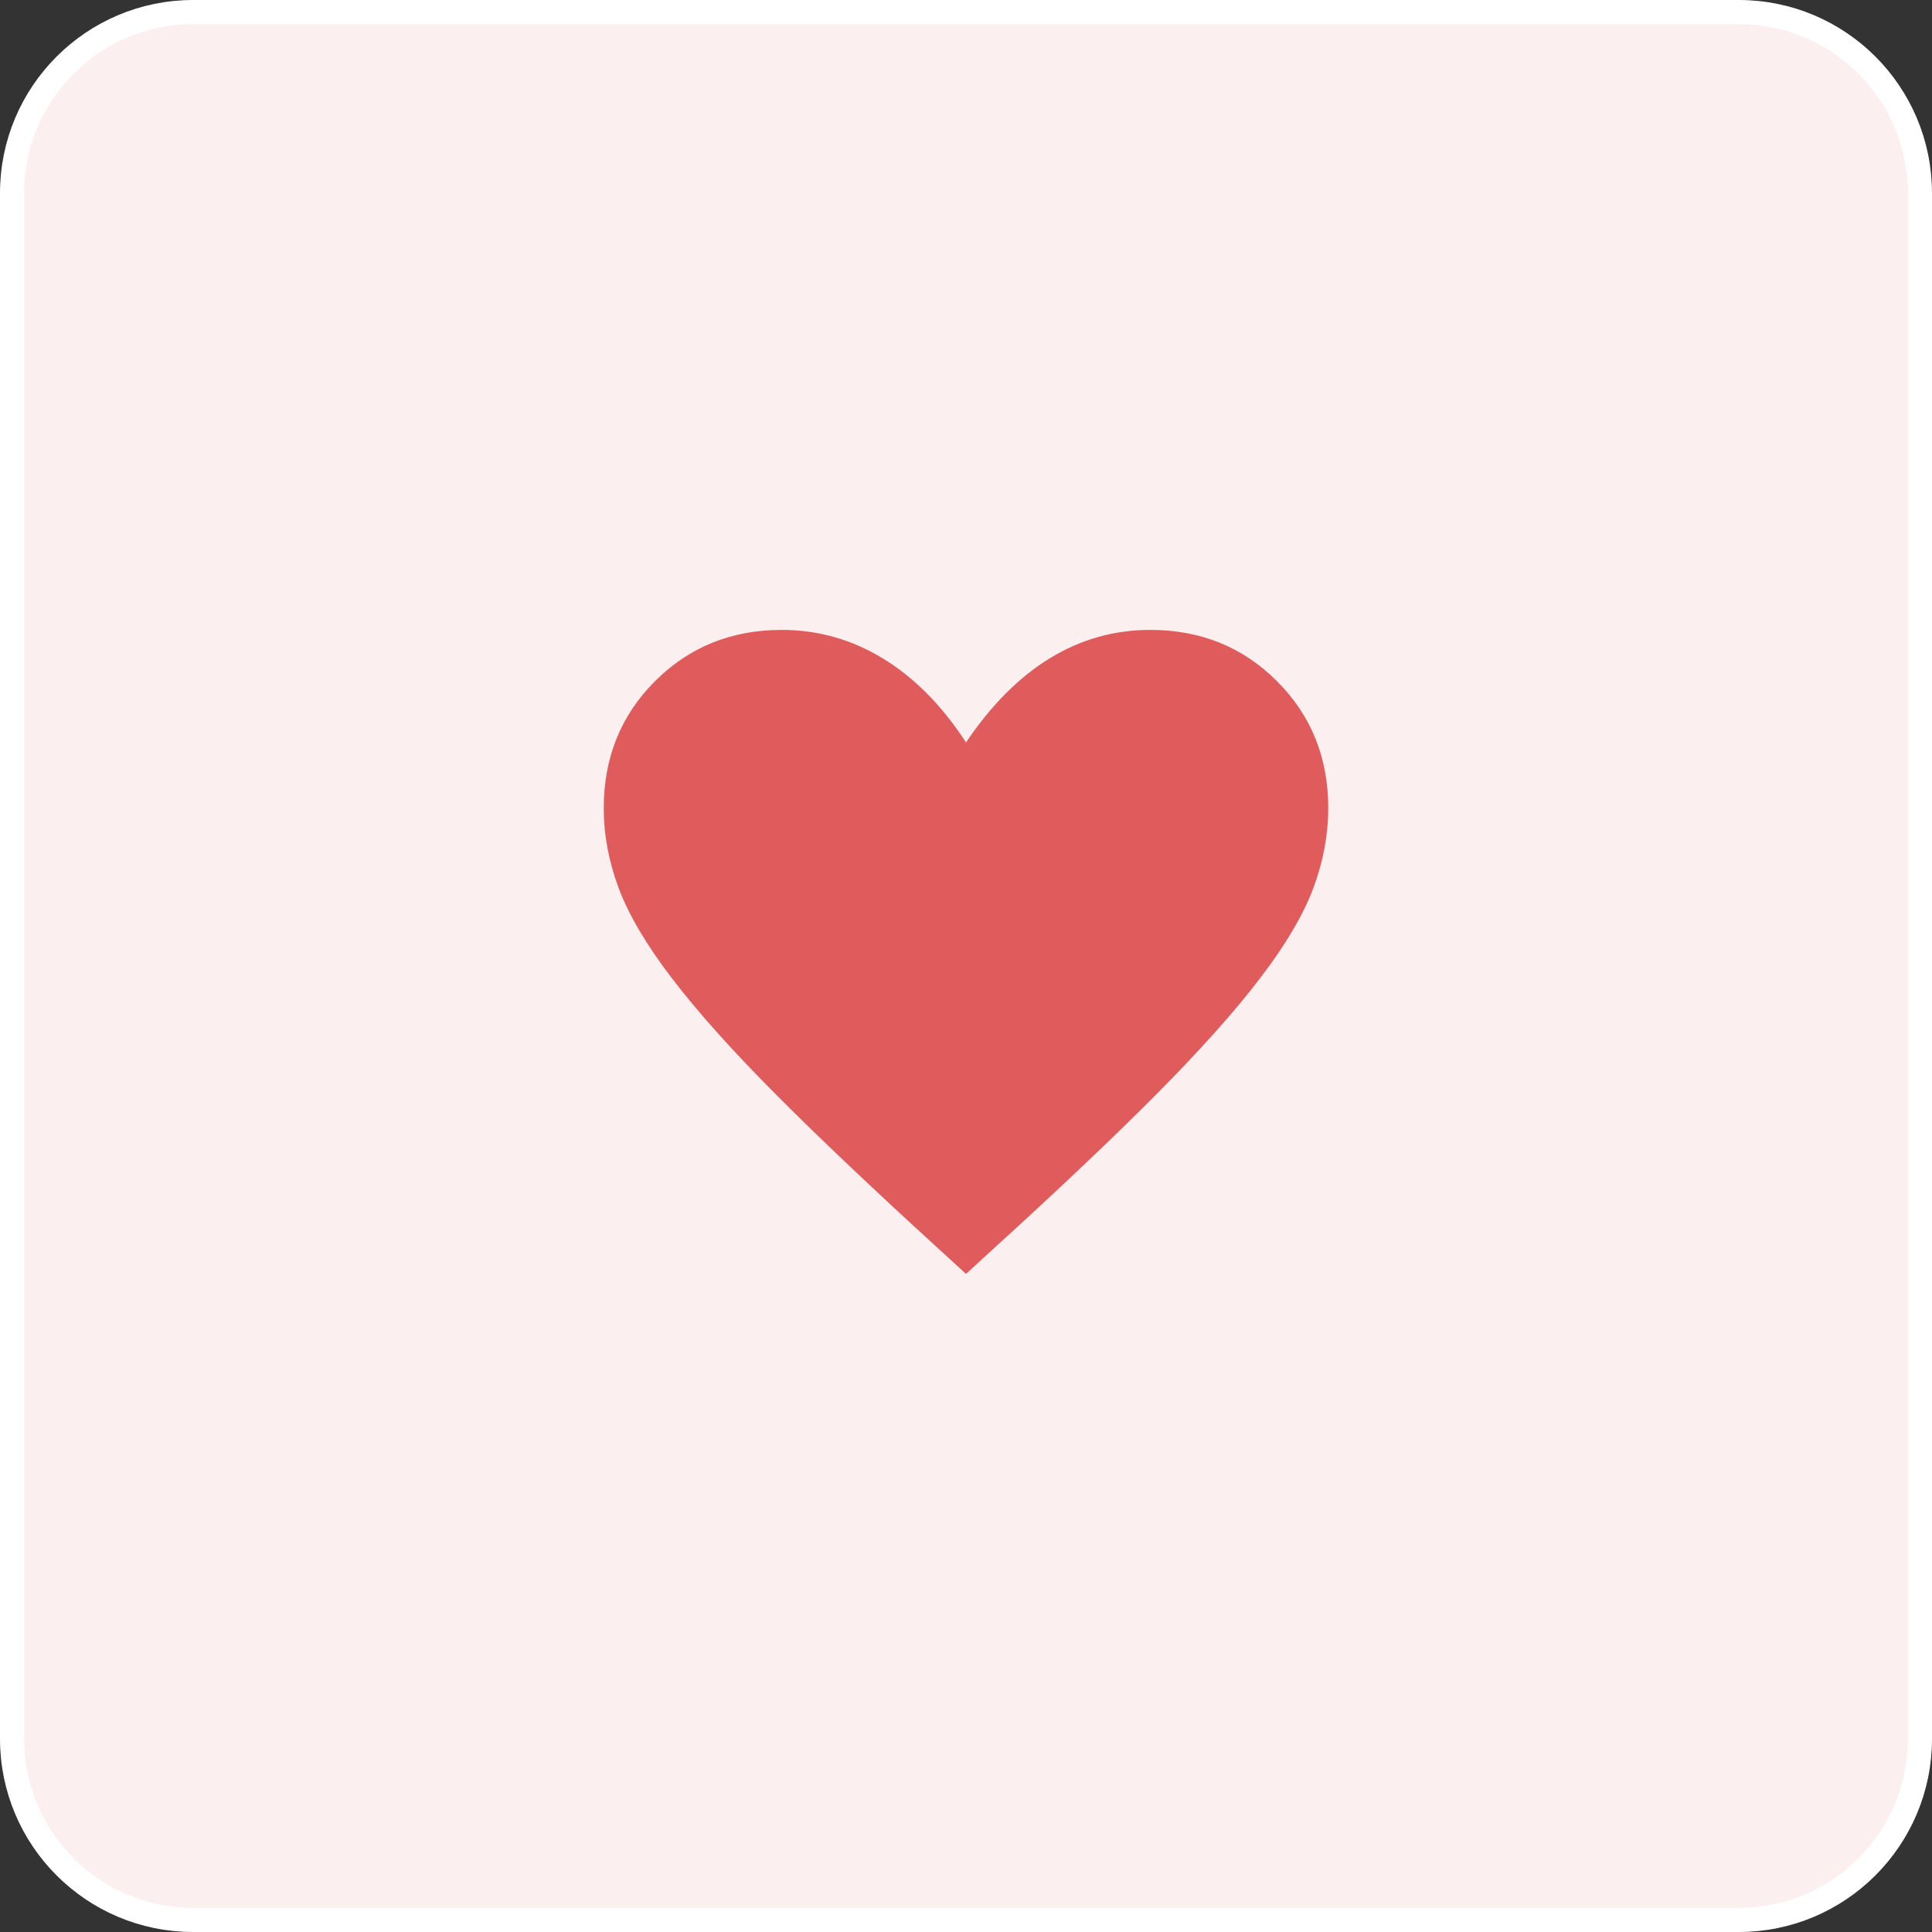<svg width="80" height="80" viewBox="0 0 80 80" fill="none" xmlns="http://www.w3.org/2000/svg">
<rect x="0" y="0" width="80" height="80" fill="#333333" stroke="none"/>
<path d="M8 0.5H72C76.142 0.5 79.5 3.858 79.5 8V72C79.5 76.142 76.142 79.5 72 79.5H8C3.858 79.5 0.5 76.142 0.5 72V8C0.5 3.858 3.858 0.5 8 0.5Z" fill="#FCEFEF"/>
<path d="M8 0.5H72C76.142 0.5 79.5 3.858 79.5 8V72C79.5 76.142 76.142 79.5 72 79.5H8C3.858 79.5 0.5 76.142 0.5 72V8C0.5 3.858 3.858 0.5 8 0.5Z" stroke="white"/>
<mask id="mask0_1191_3377" style="mask-type:alpha" maskUnits="userSpaceOnUse" x="20" y="20" width="40" height="40">
<rect x="20" y="20" width="40" height="40" fill="#D9D9D9"/>
</mask>
<g mask="url(#mask0_1191_3377)">
<path d="M40 52.75L38.953 51.79C36.183 49.265 33.898 47.098 32.098 45.288C30.298 43.478 28.872 41.884 27.82 40.505C26.767 39.127 26.034 37.885 25.62 36.78C25.207 35.674 25 34.568 25 33.461C25 31.373 25.708 29.621 27.123 28.206C28.538 26.791 30.288 26.083 32.372 26.083C33.873 26.083 35.273 26.479 36.57 27.272C37.868 28.065 39.011 29.222 40 30.743C41.043 29.195 42.203 28.031 43.48 27.252C44.757 26.473 46.14 26.083 47.628 26.083C49.712 26.083 51.462 26.791 52.877 28.206C54.292 29.621 55 31.373 55 33.461C55 34.568 54.793 35.674 54.38 36.78C53.966 37.885 53.233 39.127 52.18 40.505C51.128 41.884 49.703 43.478 47.907 45.288C46.111 47.098 43.824 49.265 41.047 51.79L40 52.75Z" fill="#E05C5C"/>
</g>
</svg>
